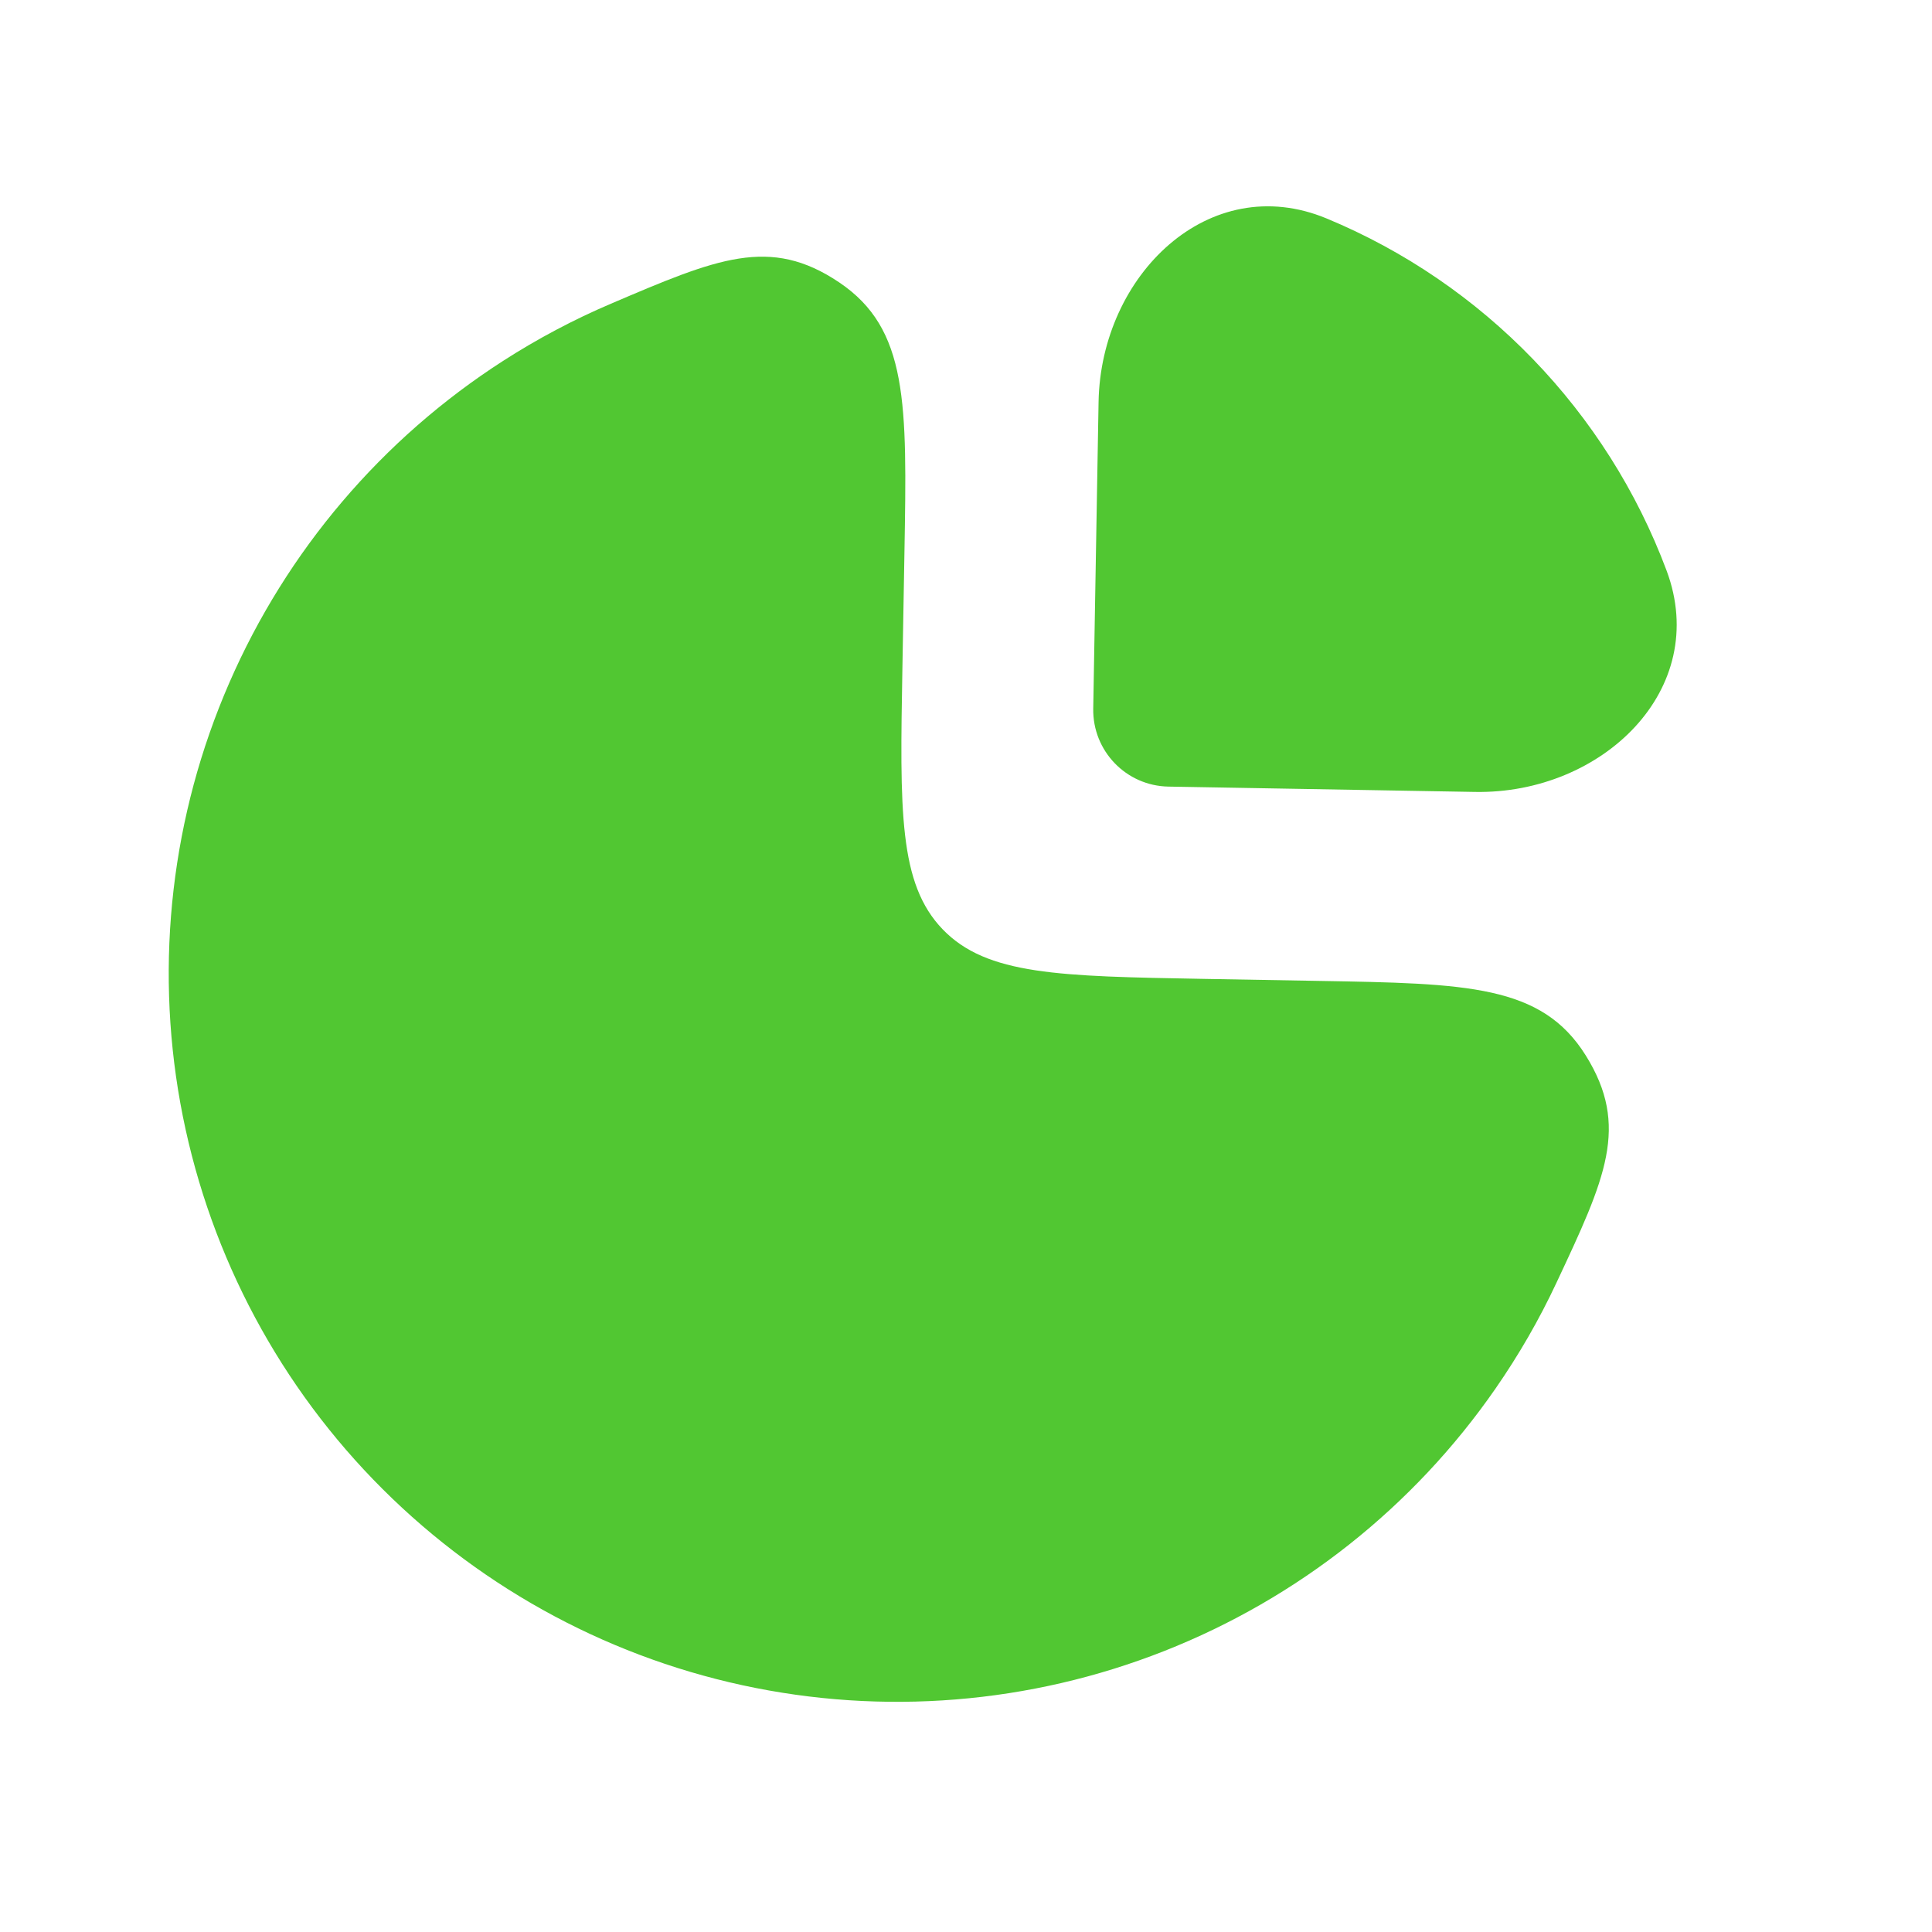 <?xml version="1.0" encoding="UTF-8"?> <svg xmlns="http://www.w3.org/2000/svg" width="21" height="21" viewBox="0 0 21 21" fill="none"><g clip-path="url(#clip0_1666_2279)"><g clip-path="url(#clip1_1666_2279)"><path d="M5.468 3.923C5.843 3.682 6.235 3.474 6.641 3.301C7.793 2.809 8.369 2.563 9.121 3.069C9.873 3.575 9.859 4.383 9.831 5.999L9.809 7.249C9.781 8.82 9.768 9.605 10.247 10.102C10.727 10.599 11.512 10.612 13.084 10.64L14.333 10.662C15.949 10.69 16.757 10.704 17.237 11.473C17.716 12.242 17.45 12.809 16.918 13.943C16.731 14.343 16.509 14.728 16.255 15.094C15.363 16.381 14.109 17.373 12.652 17.947C11.195 18.521 9.601 18.65 8.071 18.318C6.541 17.986 5.144 17.207 4.056 16.081C2.968 14.955 2.239 13.531 1.96 11.99C1.682 10.45 1.866 8.861 2.491 7.425C3.115 5.989 4.151 4.77 5.468 3.923Z" fill="#51C732"></path><path d="M18.115 6.202C17.468 4.473 16.124 3.081 14.418 2.374C13.143 1.846 11.965 2.989 11.941 4.37L11.883 7.702C11.875 8.163 12.241 8.542 12.701 8.55L16.034 8.608C17.415 8.632 18.598 7.495 18.115 6.202Z" fill="#51C732"></path></g></g><defs><clipPath id="clip0_1666_2279"><rect width="20" height="20" fill="white" transform="translate(0.35) rotate(1)"></rect></clipPath><clipPath id="clip1_1666_2279"><rect width="20" height="20" fill="white" transform="translate(0.35) rotate(1)"></rect></clipPath></defs></svg> 